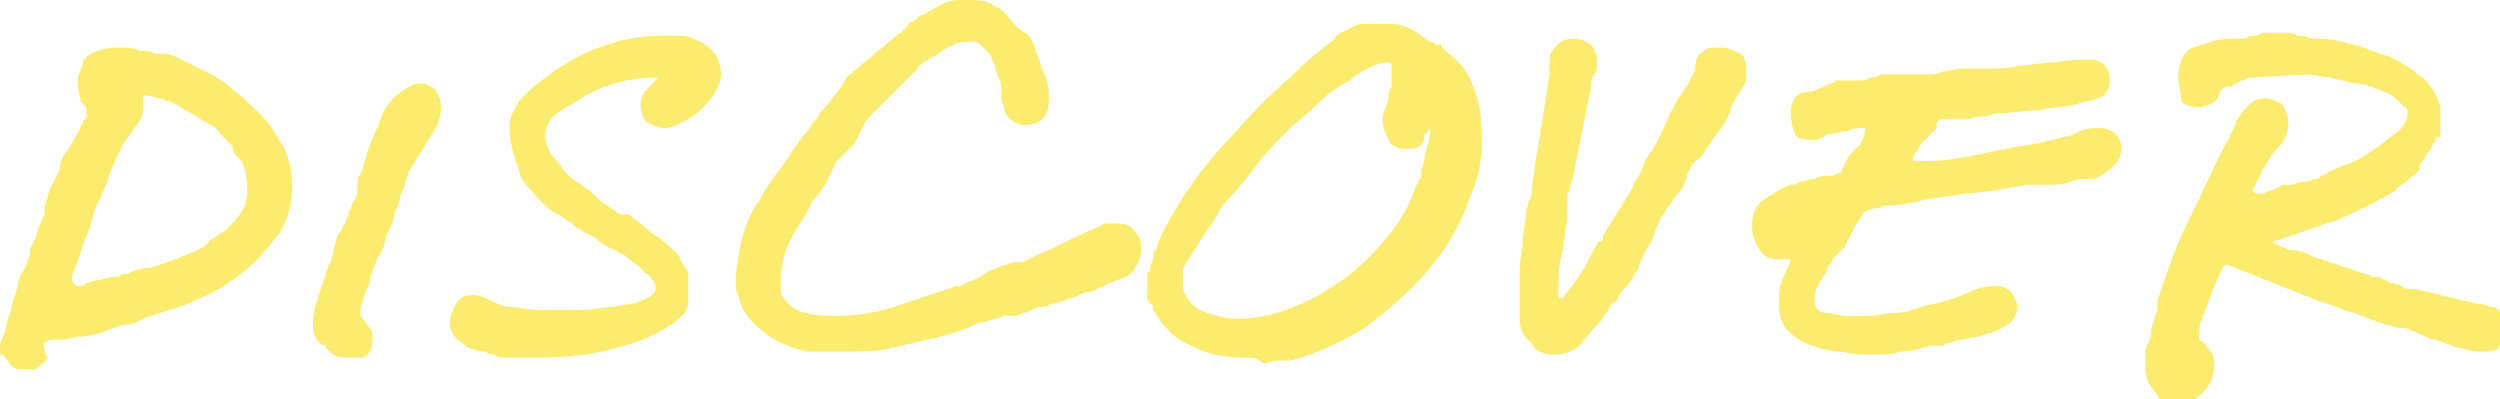 <?xml version="1.0" encoding="utf-8"?>
<!-- Generator: Adobe Illustrator 28.0.0, SVG Export Plug-In . SVG Version: 6.00 Build 0)  -->
<svg version="1.1" id="Layer_1" xmlns="http://www.w3.org/2000/svg" xmlns:xlink="http://www.w3.org/1999/xlink" x="0px" y="0px"
	 viewBox="0 0 83.9 13.4" style="enable-background:new 0 0 83.9 13.4;" xml:space="preserve">
<style type="text/css">
	.st0{fill:#fbeb6e;}
</style>
<g>
	<path class="st0" d="M2.6,2.8c0-0.1,0-0.3,0.1-0.4c0-0.1,0.1-0.2,0.1-0.4C2.8,2,2.9,2,2.9,1.9c0.3-0.2,0.6-0.3,1-0.3
		c0.1,0,0.2,0,0.3,0c0.1,0,0.3,0,0.5,0.1c0.2,0,0.3,0,0.5,0.1c0.1,0,0.2,0,0.3,0C5.7,1.8,5.9,1.9,6.1,2c0.2,0.1,0.4,0.2,0.6,0.3h0
		C7.1,2.5,7.5,2.7,7.8,3c0.4,0.3,0.7,0.6,1,0.9c0.3,0.3,0.5,0.7,0.7,1c0.2,0.4,0.3,0.8,0.3,1.3c0,0.6-0.1,1.1-0.4,1.6
		C9,8.3,8.7,8.7,8.2,9.1C7.8,9.4,7.3,9.8,6.7,10c-0.5,0.3-1.1,0.4-1.6,0.6c-0.1,0-0.3,0.1-0.5,0.2c-0.2,0.1-0.3,0.1-0.5,0.1
		l-0.8,0.3c-0.2,0-0.3,0.1-0.6,0.1c-0.2,0-0.4,0.1-0.6,0.1c-0.1,0-0.1,0-0.2,0c-0.1,0-0.2,0-0.2,0c-0.1,0-0.1,0.1-0.2,0.1
		s0,0.1,0,0.3L1.6,12v0c-0.1,0.1-0.1,0.2-0.2,0.2c-0.1,0.1-0.1,0.1-0.2,0.2c0,0-0.1,0-0.1,0s-0.1,0-0.1,0H0.6l-0.2-0.1
		c-0.1-0.1-0.2-0.3-0.3-0.4C0,12,0,11.8,0,11.7c0-0.1,0-0.2,0.1-0.4c0.1-0.2,0.1-0.4,0.2-0.7c0.1-0.2,0.1-0.5,0.2-0.7
		c0.1-0.2,0.1-0.4,0.1-0.4l0,0c0-0.1,0.1-0.2,0.1-0.3C0.8,9.1,0.8,9,0.9,8.9c0-0.1,0-0.2,0.1-0.3C1,8.4,1,8.3,1.1,8.2
		c0,0,0-0.1,0.1-0.2c0-0.1,0.1-0.3,0.1-0.4c0.1-0.1,0.1-0.3,0.2-0.4C1.5,7,1.5,7,1.5,6.9l0,0c0.1-0.2,0.1-0.4,0.2-0.6
		C1.8,6.1,1.9,5.9,2,5.7c0-0.2,0.1-0.5,0.3-0.7c0.1-0.2,0.3-0.5,0.4-0.7v0c0-0.1,0.1-0.2,0.1-0.2c0-0.1,0.1-0.1,0.1-0.2
		c0,0,0,0,0-0.1c0,0,0-0.1,0-0.1c0-0.1-0.1-0.2-0.2-0.3C2.7,3.2,2.6,3,2.6,2.8z M4.8,3.6c0,0.3-0.1,0.5-0.3,0.7
		C4.4,4.5,4.2,4.7,4.1,4.9C3.9,5.3,3.7,5.7,3.6,6.1c0,0-0.1,0.2-0.2,0.5C3.2,6.9,3.1,7.3,3,7.7C2.8,8.1,2.7,8.5,2.6,8.8
		C2.4,9.2,2.4,9.4,2.4,9.4v0c0.1,0.1,0.1,0.2,0.2,0.2h0.1c0,0,0.1,0,0.2-0.1c0.1,0,0.2-0.1,0.4-0.1c0.1,0,0.3-0.1,0.4-0.1
		c0.1,0,0.3,0,0.4-0.1l0,0c0,0,0.1,0,0.2,0c0.1-0.1,0.2-0.1,0.5-0.2C5.1,9,5.3,8.9,5.6,8.8c0.3-0.1,0.5-0.2,0.8-0.3
		c0.2-0.1,0.4-0.2,0.4-0.2c0,0,0.1,0,0.1-0.1C7,8.2,7,8.1,7,8.1C7.1,8,7.2,8,7.3,7.9c0.1-0.1,0.2-0.1,0.3-0.2C7.8,7.5,8,7.3,8.1,7.1
		C8.2,7,8.3,6.7,8.3,6.4c0-0.5-0.1-0.8-0.2-1C7.9,5.2,7.8,5.1,7.8,4.9C7.6,4.7,7.5,4.6,7.4,4.5C7.3,4.3,7.1,4.2,6.9,4.1L5.9,3.5
		C5.7,3.4,5.6,3.4,5.4,3.3C5.2,3.3,5.1,3.2,4.9,3.2H4.8c0,0.1,0,0.1,0,0.2C4.8,3.5,4.8,3.5,4.8,3.6z"/>
	<path class="st0" d="M10.5,10.9c0-0.4,0.1-0.7,0.2-1C10.8,9.6,10.9,9.3,11,9c0,0,0-0.1,0.1-0.2c0-0.1,0.1-0.3,0.1-0.4
		s0.1-0.3,0.1-0.4c0-0.1,0.1-0.2,0.1-0.2c0,0,0.1-0.1,0.1-0.2c0.1-0.1,0.1-0.2,0.1-0.2c0,0,0.1-0.1,0.1-0.3c0.1-0.1,0.1-0.3,0.2-0.4
		S12,6.3,12,6.1s0.1-0.2,0.1-0.3c0,0,0.1-0.1,0.1-0.3c0.1-0.2,0.1-0.3,0.1-0.3c0.1-0.3,0.2-0.6,0.4-1c0.1-0.4,0.3-0.7,0.5-0.9
		c0.1-0.1,0.2-0.2,0.4-0.3c0.1-0.1,0.3-0.2,0.5-0.2c0.2,0,0.4,0.1,0.5,0.2c0.1,0.2,0.2,0.3,0.2,0.6c0,0.3-0.1,0.6-0.3,0.9
		c-0.2,0.3-0.3,0.5-0.5,0.8l-0.3,0.5c0,0.1-0.1,0.2-0.1,0.4c-0.1,0.2-0.2,0.4-0.2,0.6c-0.1,0.2-0.2,0.4-0.2,0.6
		c-0.1,0.2-0.1,0.3-0.2,0.4c-0.1,0.3-0.1,0.6-0.3,0.8c-0.1,0.2-0.2,0.5-0.3,0.8c0,0.1,0,0.2-0.1,0.3c0,0.1-0.1,0.2-0.1,0.3
		c0,0.1-0.1,0.2-0.1,0.4v0.2c0.1,0.1,0.2,0.3,0.3,0.4c0.1,0.1,0.1,0.2,0.1,0.4c0,0.3-0.1,0.5-0.3,0.6C12.1,12,11.9,12,11.6,12
		c-0.3,0-0.5-0.1-0.7-0.4C10.6,11.5,10.5,11.2,10.5,10.9z"/>
	<path class="st0" d="M17.1,4.4c0-0.2,0-0.4,0.1-0.6c0.1-0.2,0.2-0.4,0.3-0.5c0.6-0.6,1.3-1.1,2.1-1.5c0.9-0.4,1.7-0.6,2.6-0.6
		c0.2,0,0.4,0,0.7,0c0.2,0,0.4,0.1,0.6,0.2c0.2,0.1,0.3,0.2,0.5,0.4c0.1,0.2,0.2,0.4,0.2,0.7c0,0.2-0.1,0.4-0.2,0.6
		c-0.1,0.2-0.3,0.4-0.5,0.6c-0.2,0.2-0.4,0.3-0.6,0.4c-0.2,0.1-0.4,0.2-0.6,0.2c-0.2,0-0.4-0.1-0.6-0.2c-0.1-0.1-0.2-0.3-0.2-0.6
		c0-0.2,0.1-0.4,0.2-0.5c0.1-0.1,0.3-0.3,0.4-0.4v0c-0.9,0-1.8,0.2-2.6,0.7c-0.3,0.2-0.5,0.3-0.8,0.5s-0.4,0.5-0.4,0.8
		c0,0.2,0.1,0.4,0.2,0.6c0.2,0.2,0.3,0.3,0.4,0.5c0.1,0.1,0.1,0.1,0.2,0.2c0.1,0.1,0.2,0.2,0.3,0.2c0.1,0.1,0.2,0.2,0.4,0.3
		c0,0,0.1,0.1,0.2,0.2c0.1,0.1,0.2,0.2,0.4,0.3c0.1,0.1,0.3,0.2,0.4,0.3C21,7.2,21,7.2,21.1,7.2c0.3,0.2,0.6,0.5,0.9,0.7
		c0.3,0.2,0.6,0.5,0.8,0.7C22.8,8.7,22.9,8.8,23,9c0.1,0.1,0.1,0.2,0.1,0.3v0.8c0,0.2-0.1,0.4-0.2,0.5c-0.2,0.1-0.3,0.3-0.4,0.3
		c-0.7,0.5-1.5,0.7-2.3,0.9C19.3,12,18.4,12,17.6,12c0,0-0.1,0-0.2,0c-0.1,0-0.2,0-0.4,0s-0.3,0-0.4-0.1c-0.1,0-0.2,0-0.3-0.1
		c-0.3,0-0.6-0.1-0.8-0.3c-0.3-0.2-0.4-0.4-0.4-0.7c0-0.2,0.1-0.4,0.2-0.6c0.1-0.2,0.3-0.3,0.6-0.3c0.2,0,0.4,0.1,0.6,0.2
		c0.2,0.1,0.4,0.2,0.6,0.2c0.3,0,0.6,0.1,0.9,0.1c0.3,0,0.6,0,0.9,0c0.1,0,0.3,0,0.7,0c0.3,0,0.7-0.1,1-0.1c0.4-0.1,0.7-0.1,0.9-0.2
		S22,9.9,22,9.7c0-0.1,0-0.2-0.1-0.3c-0.1-0.1-0.1-0.2-0.2-0.2c-0.1-0.1-0.2-0.2-0.3-0.3C21.1,8.7,21,8.6,21,8.6
		c0,0-0.1-0.1-0.2-0.1c-0.1-0.1-0.1-0.1-0.2-0.1c0,0-0.1-0.1-0.2-0.1c-0.1-0.1-0.2-0.1-0.3-0.2c-0.1-0.1-0.2-0.2-0.3-0.2
		c-0.1-0.1-0.2-0.1-0.2-0.1c0,0-0.1-0.1-0.3-0.2c-0.1-0.1-0.2-0.2-0.3-0.2c-0.1-0.1-0.2-0.2-0.3-0.2c-0.1-0.1-0.2-0.1-0.3-0.2
		c-0.3-0.3-0.6-0.6-0.9-1C17.3,5.3,17.1,4.9,17.1,4.4z"/>
	<path class="st0" d="M30.2,1.1c0,0,0.1,0,0.1-0.1c0.1,0,0.1-0.1,0.2-0.2c0.1-0.1,0.2-0.1,0.3-0.2c0.1-0.1,0.1-0.1,0.2-0.1
		c0.3-0.2,0.5-0.3,0.7-0.4C31.9,0,32.1,0,32.4,0c0.3,0,0.6,0,0.8,0.1c0.2,0.1,0.4,0.2,0.6,0.4C34,0.8,34.2,1,34.4,1.1
		s0.3,0.4,0.4,0.7c0.1,0.3,0.2,0.6,0.3,0.8c0.1,0.3,0.1,0.5,0.1,0.8c0,0.5-0.3,0.8-0.8,0.8c-0.2,0-0.4-0.1-0.5-0.2
		c-0.1-0.1-0.2-0.2-0.2-0.4c-0.1-0.2-0.1-0.3-0.1-0.5c0-0.2,0-0.4-0.1-0.5c0-0.1-0.1-0.2-0.1-0.4c-0.1-0.1-0.1-0.3-0.2-0.4
		c-0.1-0.1-0.2-0.2-0.3-0.3c-0.1-0.1-0.2-0.1-0.3-0.1c-0.2,0-0.4,0-0.6,0.1c-0.2,0.1-0.4,0.2-0.5,0.3c0,0-0.1,0.1-0.2,0.1
		c-0.1,0.1-0.2,0.1-0.3,0.2c-0.1,0.1-0.2,0.1-0.2,0.2c-0.1,0.1-0.1,0.1-0.1,0.1c-0.1,0.1-0.2,0.2-0.3,0.3C30.1,3,30,3.1,29.8,3.3
		c-0.2,0.2-0.3,0.3-0.5,0.5C29.1,4,29,4.1,29,4.2c0,0-0.1,0.1-0.1,0.2c-0.1,0.1-0.1,0.2-0.1,0.2c0,0-0.1,0.1-0.1,0.2
		c-0.1,0.1-0.2,0.2-0.3,0.3c-0.1,0.1-0.2,0.2-0.3,0.3c-0.1,0.1-0.1,0.1-0.1,0.2c0,0-0.1,0.1-0.1,0.2c-0.1,0.1-0.1,0.2-0.2,0.4
		c-0.1,0.1-0.2,0.3-0.3,0.4s-0.2,0.2-0.2,0.3c-0.2,0.4-0.5,0.8-0.7,1.2c-0.2,0.4-0.3,0.9-0.3,1.3c0,0.1,0,0.2,0,0.3
		c0,0.1,0,0.2,0.1,0.3c0.2,0.3,0.5,0.5,0.8,0.5c0.3,0.1,0.7,0.1,1,0.1c0.6,0,1.3-0.1,1.9-0.3c0.6-0.2,1.2-0.4,1.8-0.6
		c0.1,0,0.2-0.1,0.3-0.1c0.1,0,0.2,0,0.3-0.1c0.3-0.1,0.5-0.2,0.8-0.4c0.2-0.1,0.5-0.2,0.8-0.3c0,0,0,0,0.1,0c0,0,0,0,0.1,0
		c0,0,0,0,0.1,0c0.4-0.2,0.9-0.4,1.3-0.6c0.4-0.2,0.8-0.4,1.3-0.6c0.1-0.1,0.2-0.1,0.3-0.1c0.1,0,0.2,0,0.3,0c0.3,0,0.5,0.1,0.6,0.3
		c0.2,0.2,0.2,0.4,0.2,0.6c0,0.2-0.1,0.4-0.2,0.6s-0.3,0.3-0.6,0.4c-0.1,0-0.1,0.1-0.3,0.1c-0.1,0.1-0.2,0.1-0.4,0.2
		c-0.1,0.1-0.2,0.1-0.3,0.1S36,10,36,10c0,0-0.1,0-0.3,0.1c-0.1,0-0.3,0.1-0.4,0.1c-0.2,0.1-0.3,0.1-0.4,0.1c-0.1,0-0.2,0.1-0.3,0.1
		c0,0-0.1,0.1-0.3,0.1c-0.1,0.1-0.2,0.1-0.3,0.1c0,0,0,0-0.1,0c0,0,0,0-0.1,0c0,0,0,0-0.1,0c-0.2,0.1-0.4,0.1-0.6,0.2
		c-0.2,0-0.4,0.1-0.6,0.2c-0.5,0.2-0.9,0.3-1.4,0.4c-0.4,0.1-0.8,0.2-1.3,0.3c-0.4,0.1-0.9,0.1-1.3,0.1c-0.4,0-0.9,0-1.4,0
		c-0.5-0.1-1-0.3-1.4-0.6c-0.4-0.3-0.8-0.7-0.9-1.2c0-0.1-0.1-0.2-0.1-0.3c0-0.1,0-0.2,0-0.3c0-0.5,0.1-0.9,0.2-1.4
		c0.1-0.4,0.3-0.9,0.6-1.3c0.2-0.4,0.5-0.8,0.8-1.2c0.3-0.4,0.5-0.8,0.8-1.1c0.1-0.1,0.1-0.2,0.2-0.3c0.1-0.1,0.2-0.2,0.2-0.3
		c0.1-0.1,0.3-0.3,0.5-0.6c0.2-0.2,0.3-0.4,0.4-0.6L30.2,1.1z"/>
	<path class="st0" d="M38.5,9.2c0,0,0-0.1,0.1-0.1c0-0.1,0-0.1,0-0.1c0,0,0-0.1,0.1-0.3c0-0.2,0-0.3,0.1-0.3
		c0.1-0.5,0.5-1.1,0.9-1.8c0.5-0.7,1-1.4,1.7-2.1c0.6-0.7,1.2-1.3,1.9-1.9c0.6-0.6,1.1-1,1.5-1.3C44.8,1.2,45,1.1,45.2,1
		c0.2-0.1,0.4-0.2,0.5-0.2c0,0,0.1,0,0.1,0c0,0,0,0,0.1,0c0.1,0,0.3,0,0.4,0c0.1,0,0.3,0,0.4,0c0.3,0,0.5,0.1,0.7,0.2
		s0.4,0.3,0.6,0.4c0,0,0.1,0,0.2,0.1c0.1,0,0.1,0,0.1,0c0,0,0.1,0,0.1,0.1l0.1,0.1c0.4,0.3,0.7,0.6,0.9,1.1c0.2,0.5,0.3,0.9,0.3,1.3
		c0.1,0.9,0,1.7-0.4,2.6c-0.3,0.9-0.8,1.7-1.4,2.4c-0.6,0.7-1.3,1.3-2.1,1.9c-0.8,0.5-1.7,0.9-2.5,1.1h-0.2c0,0-0.1,0-0.1,0
		s-0.1,0-0.1,0c-0.2,0-0.4,0.1-0.5,0.1C42.2,12,42,12,41.8,12c-0.7,0-1.3-0.1-1.8-0.4c-0.6-0.2-1-0.7-1.3-1.2c0,0,0-0.1,0-0.1
		c0,0,0-0.1-0.1-0.1c0,0,0-0.1-0.1-0.1L38.5,9.2z M39.7,9l0,0.1v0.2c0,0.2,0,0.3,0,0.3c0,0.1,0,0.2,0.1,0.3c0.1,0.3,0.4,0.5,0.7,0.6
		c0.3,0.1,0.7,0.2,0.9,0.2c0.7,0,1.3-0.1,2-0.4c0.6-0.2,1.2-0.6,1.8-1c0.5-0.4,1-0.9,1.4-1.4c0.4-0.5,0.7-1,0.9-1.6
		c0-0.1,0.1-0.1,0.1-0.2s0.1-0.1,0.1-0.2c0,0,0,0,0-0.1c0,0,0-0.1,0-0.1c0.1-0.2,0.1-0.5,0.2-0.8c0.1-0.3,0.1-0.5,0.1-0.8V4.3
		c0,0-0.1,0.1-0.1,0.1c0,0.1,0,0.1-0.1,0.1C47.8,4.9,47.6,5,47.2,5c-0.3,0-0.5-0.1-0.6-0.3c-0.1-0.2-0.2-0.4-0.2-0.7
		c0,0,0-0.2,0.1-0.4c0.1-0.2,0.1-0.3,0.1-0.4c0,0,0-0.1,0.1-0.3c0-0.2,0-0.3,0-0.4c0-0.1,0-0.1,0-0.2V2.2c0-0.1-0.1-0.1-0.1-0.1
		c-0.3,0-0.5,0.1-0.7,0.2c-0.2,0.1-0.4,0.2-0.6,0.4c-0.4,0.2-0.8,0.5-1.1,0.8c-0.3,0.3-0.7,0.6-1,0.9c-0.4,0.4-0.7,0.7-1,1.1
		c-0.3,0.4-0.6,0.8-1,1.2c-0.2,0.2-0.3,0.4-0.4,0.6c-0.1,0.2-0.3,0.4-0.4,0.6L39.7,9z"/>
	<path class="st0" d="M51,10C51,9.6,51,9.3,51,9s0.1-0.6,0.1-0.9c0-0.3,0.1-0.6,0.1-0.8c0-0.3,0.1-0.5,0.2-0.8c0,0,0-0.1,0-0.1
		c0-0.1,0-0.1,0-0.1c0.1-0.6,0.2-1.3,0.3-1.9c0.1-0.6,0.2-1.2,0.3-1.9c0-0.2,0-0.3,0-0.4c0-0.1,0-0.3,0.1-0.4
		c0.2-0.3,0.4-0.4,0.7-0.4c0.5,0,0.8,0.3,0.8,0.8c0,0.2,0,0.3-0.1,0.4c-0.1,0.1-0.1,0.3-0.1,0.4c-0.1,0.5-0.2,1-0.3,1.5
		c-0.1,0.5-0.2,1-0.3,1.5c0,0,0,0.1-0.1,0.3c0,0.2-0.1,0.3-0.1,0.3c0,0,0,0.1,0,0.2c0,0.1,0,0.2,0,0.3c0,0.1,0,0.2,0,0.3
		c0,0.1,0,0.1,0,0.1c-0.1,0.4-0.1,0.8-0.2,1.2c-0.1,0.4-0.1,0.8-0.1,1.2c0,0,0,0.1,0,0.1c0,0.1,0,0.1,0.1,0.1c0.1,0,0.1,0,0.1-0.1
		c0.2-0.2,0.4-0.5,0.6-0.8c0.2-0.3,0.3-0.6,0.5-0.9c0,0,0-0.1,0.1-0.1s0.1-0.1,0.1-0.2c0.2-0.3,0.3-0.5,0.5-0.8
		c0.2-0.3,0.3-0.5,0.5-0.8C54.8,6.2,54.9,6,55,5.9c0.1-0.1,0.1-0.3,0.2-0.5c0.1-0.1,0.1-0.2,0.2-0.3c0.1-0.1,0.1-0.2,0.2-0.3
		l0.5-1.1c0,0,0.1-0.1,0.1-0.2c0.1-0.1,0.1-0.2,0.2-0.3c0.1-0.1,0.1-0.2,0.2-0.3c0.1-0.1,0.1-0.2,0.1-0.2c0.1-0.2,0.2-0.3,0.2-0.5
		c0-0.2,0.1-0.4,0.3-0.5c0.1-0.1,0.2-0.1,0.3-0.1s0.2,0,0.3,0c0.2,0,0.4,0.1,0.6,0.2c0.2,0.1,0.2,0.4,0.2,0.6c0,0.2,0,0.4-0.1,0.5
		c-0.1,0.2-0.2,0.3-0.3,0.5c-0.1,0.1-0.1,0.3-0.2,0.5c-0.1,0.2-0.2,0.4-0.4,0.6c-0.1,0.2-0.3,0.4-0.4,0.6c-0.1,0.2-0.3,0.3-0.4,0.4
		c-0.1,0.2-0.2,0.3-0.2,0.5c-0.1,0.2-0.1,0.3-0.3,0.5c0,0-0.1,0.1-0.2,0.3c-0.1,0.1-0.2,0.2-0.2,0.3c-0.2,0.2-0.3,0.5-0.4,0.8
		c-0.1,0.3-0.3,0.5-0.4,0.8c0,0-0.1,0.1-0.1,0.3C55,9,54.9,9.1,54.8,9.3s-0.2,0.3-0.3,0.4c-0.1,0.1-0.2,0.2-0.2,0.3
		c0,0.1-0.1,0.1-0.2,0.2c-0.1,0.1-0.1,0.2-0.2,0.3c-0.1,0.1-0.1,0.2-0.2,0.3c-0.1,0.1-0.1,0.1-0.1,0.1c-0.2,0.2-0.4,0.5-0.6,0.7
		c-0.2,0.2-0.5,0.3-0.8,0.3c-0.4,0-0.7-0.1-0.8-0.4C51.1,11.3,51,11,51,10.7V10z"/>
	<path class="st0" d="M60.1,3.8c0-0.3,0.1-0.6,0.4-0.7C60.8,3.1,61,3,61.2,2.9c0.1,0,0.2-0.1,0.2-0.1c0.1,0,0.1,0,0.2-0.1
		c0,0,0.1,0,0.2,0c0.1,0,0.2,0,0.3,0c0.1,0,0.2,0,0.3,0c0.1,0,0.1,0,0.1,0c0,0,0.1,0,0.3-0.1c0.2,0,0.3-0.1,0.3-0.1h0.7
		c0.1,0,0.2,0,0.4,0c0.2,0,0.3,0,0.4,0c0.2,0,0.4,0,0.6-0.1c0.2,0,0.4-0.1,0.6-0.1c0.3,0,0.7,0,1,0c0.3,0,0.6,0,1-0.1
		c0.3,0,0.7-0.1,1-0.1s0.6-0.1,1-0.1h0.5c0.2,0.1,0.3,0.1,0.4,0.3c0.1,0.1,0.1,0.3,0.1,0.4c0,0.3-0.1,0.5-0.4,0.6
		c-0.2,0.1-0.5,0.1-0.7,0.2c-0.4,0.1-0.8,0.1-1.3,0.2c-0.4,0-0.9,0.1-1.3,0.1c-0.1,0-0.2,0-0.4,0.1c-0.2,0-0.4,0-0.6,0.1
		c-0.2,0-0.4,0-0.6,0c-0.2,0-0.3,0-0.4,0C65,4.1,65,4.1,65,4.2s0,0.1-0.1,0.2c0,0-0.1,0.1-0.2,0.2c-0.1,0.1-0.2,0.2-0.2,0.2
		c-0.1,0.1-0.1,0.2-0.2,0.3c-0.1,0.1-0.1,0.2-0.1,0.3h0.6c0.5,0,1-0.1,1.5-0.2c0.5-0.1,1-0.2,1.5-0.3c0.2,0,0.5-0.1,0.7-0.1
		c0.2-0.1,0.5-0.1,0.7-0.2c0.2,0,0.4-0.1,0.6-0.2c0.2-0.1,0.5-0.1,0.7-0.1c0.2,0,0.4,0.1,0.5,0.2c0.1,0.1,0.2,0.3,0.2,0.5
		c0,0.2-0.1,0.4-0.3,0.6c-0.2,0.2-0.4,0.3-0.6,0.4C70,6,69.7,6,69.5,6.1c-0.3,0.1-0.5,0.1-0.6,0.1c0,0-0.1,0-0.1,0
		c-0.1,0-0.2,0-0.3,0c-0.1,0-0.2,0-0.3,0c-0.1,0-0.1,0-0.2,0c-0.4,0.1-0.7,0.1-1,0.2c-0.3,0-0.7,0.1-1.1,0.1
		c-0.4,0.1-0.8,0.1-1.3,0.2c-0.4,0.1-0.8,0.2-1.3,0.2c-0.1,0-0.2,0.1-0.4,0.1c-0.2,0-0.3,0.1-0.4,0.2c-0.1,0.2-0.2,0.3-0.3,0.5
		S62,8.1,61.9,8.3c0,0-0.1,0.1-0.2,0.2c-0.1,0.1-0.2,0.2-0.2,0.2c0,0,0,0.1-0.1,0.2c-0.1,0.1-0.1,0.2-0.1,0.2
		c-0.1,0.2-0.2,0.3-0.3,0.5c-0.1,0.2-0.1,0.3-0.1,0.5c0,0.2,0.1,0.4,0.4,0.4c0.2,0,0.5,0.1,0.6,0.1c0.2,0,0.5,0,0.8,0
		c0.3,0,0.6-0.1,0.9-0.1c0.3,0,0.6-0.1,0.9-0.2c0.3-0.1,0.5-0.1,0.8-0.2c0.3-0.1,0.6-0.2,0.8-0.3c0.2-0.1,0.5-0.2,0.9-0.2
		c0.2,0,0.4,0.1,0.5,0.2c0.1,0.2,0.2,0.3,0.2,0.5c0,0.2-0.1,0.4-0.2,0.5c-0.1,0.1-0.3,0.2-0.5,0.3c-0.2,0.1-0.4,0.1-0.6,0.2
		c-0.2,0-0.4,0.1-0.6,0.1c0,0-0.1,0-0.3,0.1c-0.2,0-0.3,0.1-0.3,0.1c0,0-0.1,0-0.2,0c-0.1,0-0.2,0-0.2,0c-0.4,0.1-0.7,0.2-1,0.2
		c-0.3,0.1-0.6,0.1-1,0.1c-0.3,0-0.6,0-1-0.1c-0.4,0-0.7-0.1-1-0.2c-0.3-0.1-0.6-0.3-0.8-0.5c-0.2-0.2-0.3-0.5-0.3-0.9
		c0-0.3,0-0.6,0.1-0.8s0.2-0.4,0.3-0.7V8.7h-0.5c-0.3,0-0.5-0.2-0.6-0.4c-0.1-0.2-0.2-0.4-0.2-0.7c0-0.4,0.1-0.7,0.4-0.9
		c0.3-0.2,0.6-0.4,0.9-0.5c0.1,0,0.2,0,0.3-0.1c0.2,0,0.3-0.1,0.5-0.1c0.2-0.1,0.3-0.1,0.5-0.1c0.2,0,0.3-0.1,0.3-0.1
		c0.1,0,0.1,0,0.1-0.1c0,0,0.1-0.1,0.1-0.2c0.1-0.1,0.1-0.2,0.1-0.2c0.1-0.1,0.2-0.3,0.4-0.4c0.1-0.2,0.2-0.4,0.2-0.6
		c-0.2,0-0.4,0-0.6,0.1c-0.2,0-0.4,0.1-0.6,0.1c0,0-0.1,0-0.2,0.1c-0.1,0-0.2,0.1-0.2,0.1c-0.2,0-0.5,0-0.7-0.1
		C60.2,4.4,60.1,4.2,60.1,3.8z"/>
	<path class="st0" d="M73.1,2.6c0-0.5,0.2-0.9,0.5-1s0.8-0.3,1.2-0.3c0,0,0.1,0,0.3,0c0.1,0,0.3,0,0.4-0.1c0.2,0,0.3,0,0.4-0.1
		c0.1,0,0.2,0,0.3,0h0.2h0.1c0,0,0.1,0,0.2,0c0.1,0,0.3,0,0.4,0.1c0.2,0,0.3,0,0.5,0.1c0.1,0,0.3,0,0.3,0c0.3,0,0.7,0.1,1.1,0.2
		c0.4,0.1,0.8,0.3,1.2,0.4c0.4,0.2,0.7,0.4,1.1,0.7c0.3,0.3,0.5,0.6,0.6,1v0.8c0,0,0,0.1,0,0.1c0,0.1,0,0.1-0.1,0.1
		c0,0-0.1,0.1-0.1,0.2c-0.1,0.1-0.1,0.2-0.2,0.3c-0.1,0.1-0.1,0.2-0.2,0.3c-0.1,0.1-0.1,0.1-0.1,0.2c0,0,0,0,0,0.1c0,0,0,0-0.1,0.1
		c0,0-0.1,0.1-0.1,0.1c-0.1,0-0.1,0.1-0.1,0.1c-0.1,0-0.1,0.1-0.3,0.2c-0.1,0.1-0.2,0.1-0.2,0.2c-0.7,0.4-1.3,0.7-2,1
		c-0.7,0.2-1.4,0.5-2.1,0.7c0,0-0.1,0-0.1,0.1c0,0-0.1,0-0.1,0.1V8c0,0,0,0,0.1,0.1c0.1,0,0.1,0.1,0.2,0.1c0.2,0.1,0.4,0.2,0.6,0.2
		c0.2,0,0.4,0.1,0.6,0.2c0.3,0.1,0.6,0.2,0.9,0.3c0.3,0.1,0.6,0.2,0.9,0.3c0,0,0.1,0,0.2,0.1c0.1,0,0.1,0,0.1,0c0,0,0.1,0,0.1,0
		c0.1,0,0.1,0,0.2,0.1c0.1,0,0.1,0,0.2,0.1c0.1,0,0.1,0,0.1,0c0,0,0.1,0,0.3,0.1c0.1,0.1,0.2,0.1,0.3,0.1c0.1,0,0.1,0,0.1,0
		c0,0,0,0,0.1,0c0.3,0.1,0.5,0.1,0.8,0.2c0.3,0.1,0.5,0.1,0.8,0.2c0.2,0,0.3,0.1,0.5,0.1c0.2,0,0.3,0.1,0.5,0.1
		c0.2,0.1,0.4,0.4,0.4,0.7c0,0.2-0.1,0.4-0.2,0.6c-0.1,0.2-0.3,0.2-0.6,0.2c-0.2,0-0.4,0-0.6-0.1c-0.2,0-0.4-0.1-0.7-0.2
		c-0.2-0.1-0.4-0.1-0.6-0.2c-0.2-0.1-0.4-0.2-0.5-0.2c-0.1-0.1-0.2-0.1-0.4-0.1c-0.1,0-0.3-0.1-0.4-0.1c-0.4-0.1-0.8-0.3-1.1-0.4
		c-0.4-0.1-0.8-0.3-1.2-0.4c-0.5-0.2-1-0.4-1.5-0.6c-0.5-0.2-1-0.4-1.5-0.6h-0.1c-0.1,0-0.1,0.1-0.2,0.3c-0.1,0.2-0.2,0.4-0.3,0.7
		c-0.1,0.3-0.2,0.5-0.3,0.8c-0.1,0.2-0.1,0.4-0.1,0.5v0.1v0.1c0.2,0.1,0.3,0.3,0.4,0.4c0.1,0.1,0.1,0.3,0.1,0.5
		c0,0.3-0.1,0.6-0.4,0.9s-0.6,0.4-0.9,0.4c-0.2,0-0.4-0.1-0.5-0.2c-0.1-0.1-0.2-0.3-0.3-0.4C72,12.7,72,12.5,72,12.3
		c0-0.2,0-0.4,0-0.5c0-0.1,0-0.1,0.1-0.3s0.1-0.3,0.1-0.4c0-0.2,0.1-0.3,0.1-0.4c0-0.1,0.1-0.2,0.1-0.3l0-0.1c0,0,0,0,0-0.1
		c0,0,0,0,0-0.1c0.3-0.9,0.6-1.8,1-2.6c0.4-0.8,0.8-1.7,1.2-2.5c0.1-0.2,0.3-0.5,0.4-0.8c0.1-0.3,0.3-0.5,0.5-0.7
		c0.1-0.1,0.3-0.2,0.5-0.2c0.2,0,0.4,0.1,0.6,0.2c0.1,0.2,0.2,0.4,0.2,0.6c0,0.3-0.1,0.6-0.3,0.8c-0.2,0.2-0.4,0.5-0.5,0.7
		c0,0-0.1,0.1-0.1,0.2c-0.1,0.1-0.1,0.2-0.1,0.2c0,0-0.1,0.1-0.1,0.2c-0.1,0.1-0.1,0.2-0.1,0.2l0.1,0.1c0.1,0,0.1,0,0.2,0
		c0.1,0,0.2-0.1,0.3-0.1c0,0,0.1,0,0.2-0.1c0.1,0,0.2-0.1,0.2-0.1c0,0,0,0,0.1,0c0,0,0,0,0.1,0c0,0,0.1,0,0.1,0
		c0.1,0,0.2-0.1,0.4-0.1c0.2,0,0.3-0.1,0.5-0.1C77.7,6,77.8,6,77.9,5.9c0.1,0,0.2-0.1,0.2-0.1c0.2-0.1,0.4-0.2,0.7-0.3
		c0.3-0.1,0.6-0.3,0.9-0.5c0.3-0.2,0.5-0.4,0.8-0.6c0.2-0.2,0.3-0.4,0.3-0.6c0-0.1,0-0.2-0.1-0.2c-0.1-0.1-0.1-0.1-0.2-0.2
		c-0.2-0.2-0.4-0.3-0.7-0.4c-0.2-0.1-0.5-0.2-0.8-0.2c-0.3-0.1-0.5-0.1-0.8-0.2c-0.3,0-0.5-0.1-0.8-0.1l-1.8,0.1
		c-0.1,0-0.2,0-0.3,0.1c-0.1,0-0.1,0-0.2,0.1c-0.1,0-0.1,0-0.2,0.1c0,0,0,0,0,0c0,0,0,0-0.1,0c0,0,0,0-0.1,0
		c-0.1,0.1-0.2,0.1-0.2,0.2c0,0.1-0.1,0.2-0.1,0.2c0,0.1-0.1,0.1-0.2,0.2c-0.1,0-0.2,0.1-0.4,0.1c-0.3,0-0.5-0.1-0.6-0.2
		C73.2,3.1,73.1,2.8,73.1,2.6z"/>
</g>
</svg>
